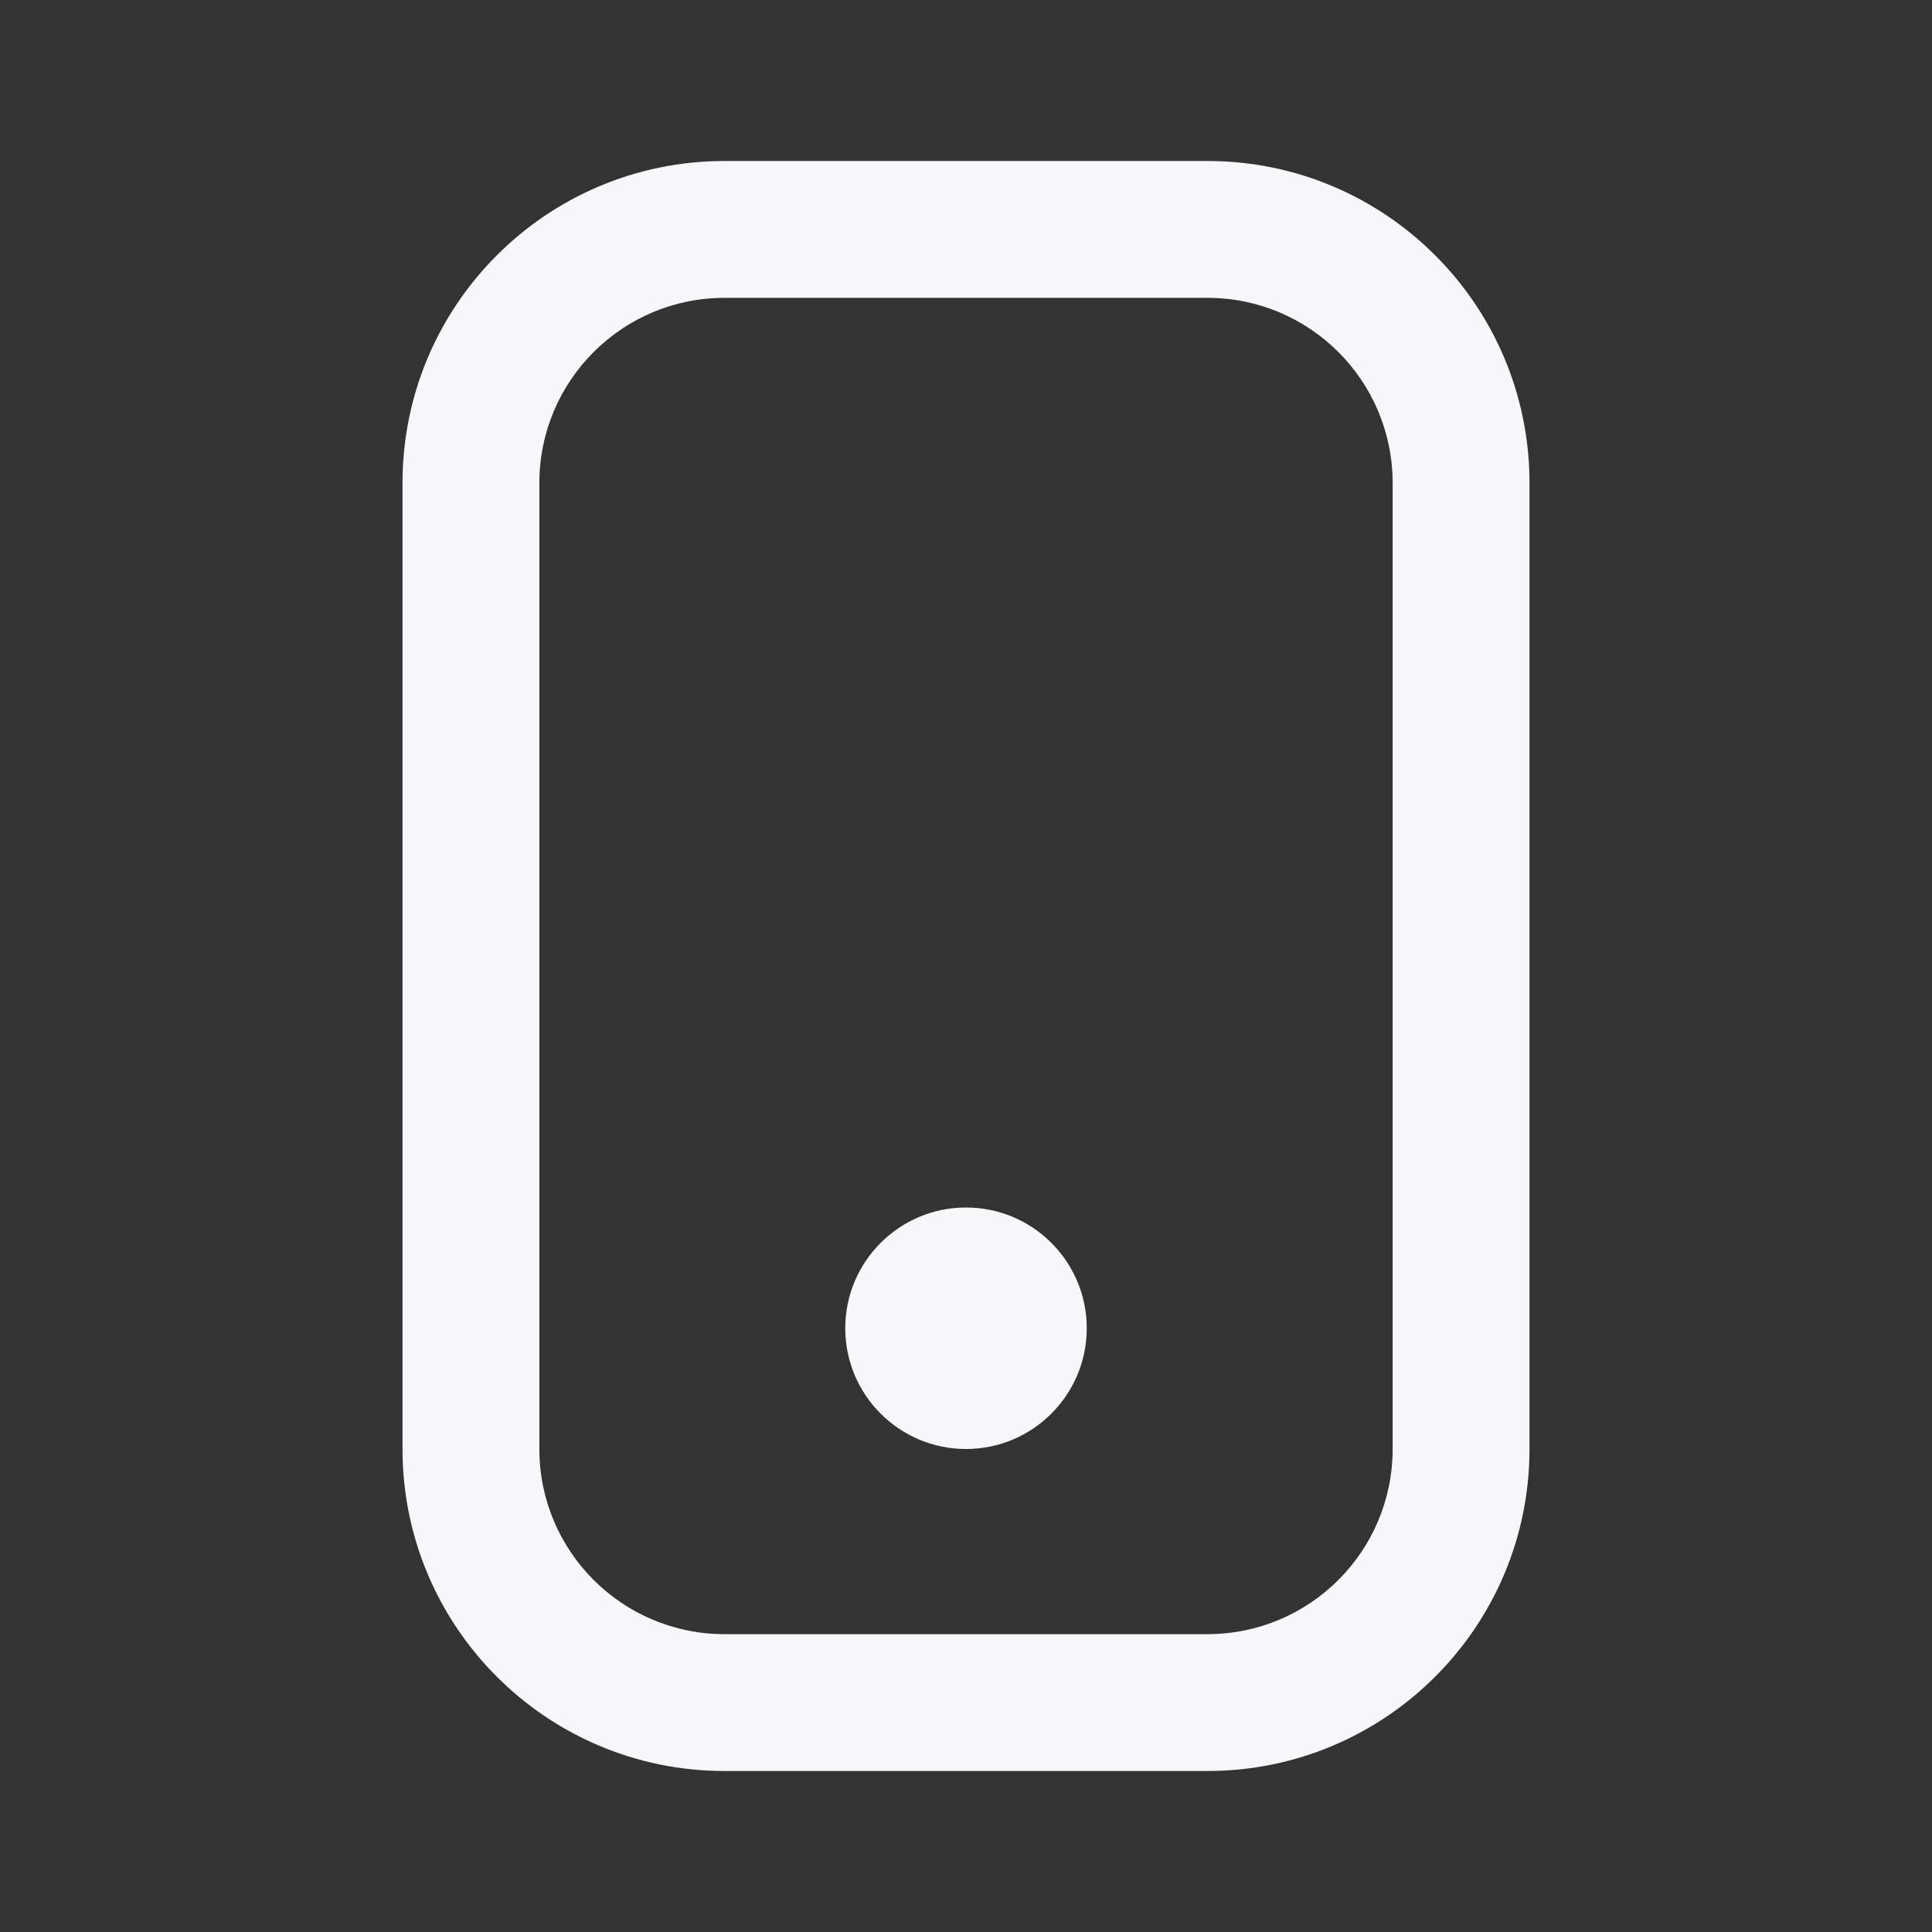 <svg width="24" height="24" viewBox="0 0 24 24" fill="none" xmlns="http://www.w3.org/2000/svg">
<rect x="0" y="0" width="24" height="24" fill="#333333" stroke="none"/>
<path d="M12 18C12.828 18 13.5 17.328 13.5 16.5C13.5 15.672 12.828 15 12 15C11.172 15 10.5 15.672 10.5 16.5C10.5 17.328 11.172 18 12 18Z" fill="#F6F7F8"/>
<path fill-rule="evenodd" clip-rule="evenodd" d="M5 6C5 3.791 6.791 2 9 2H15C17.209 2 19 3.791 19 6V18C19 20.209 17.209 22 15 22H9C6.791 22 5 20.209 5 18V6ZM9 3.7H15C16.27 3.7 17.3 4.73 17.3 6V18C17.3 19.27 16.27 20.3 15 20.3H9C7.73 20.3 6.7 19.27 6.7 18V6C6.7 4.73 7.73 3.7 9 3.7Z" fill="#F6F7F8"/>
</svg>
